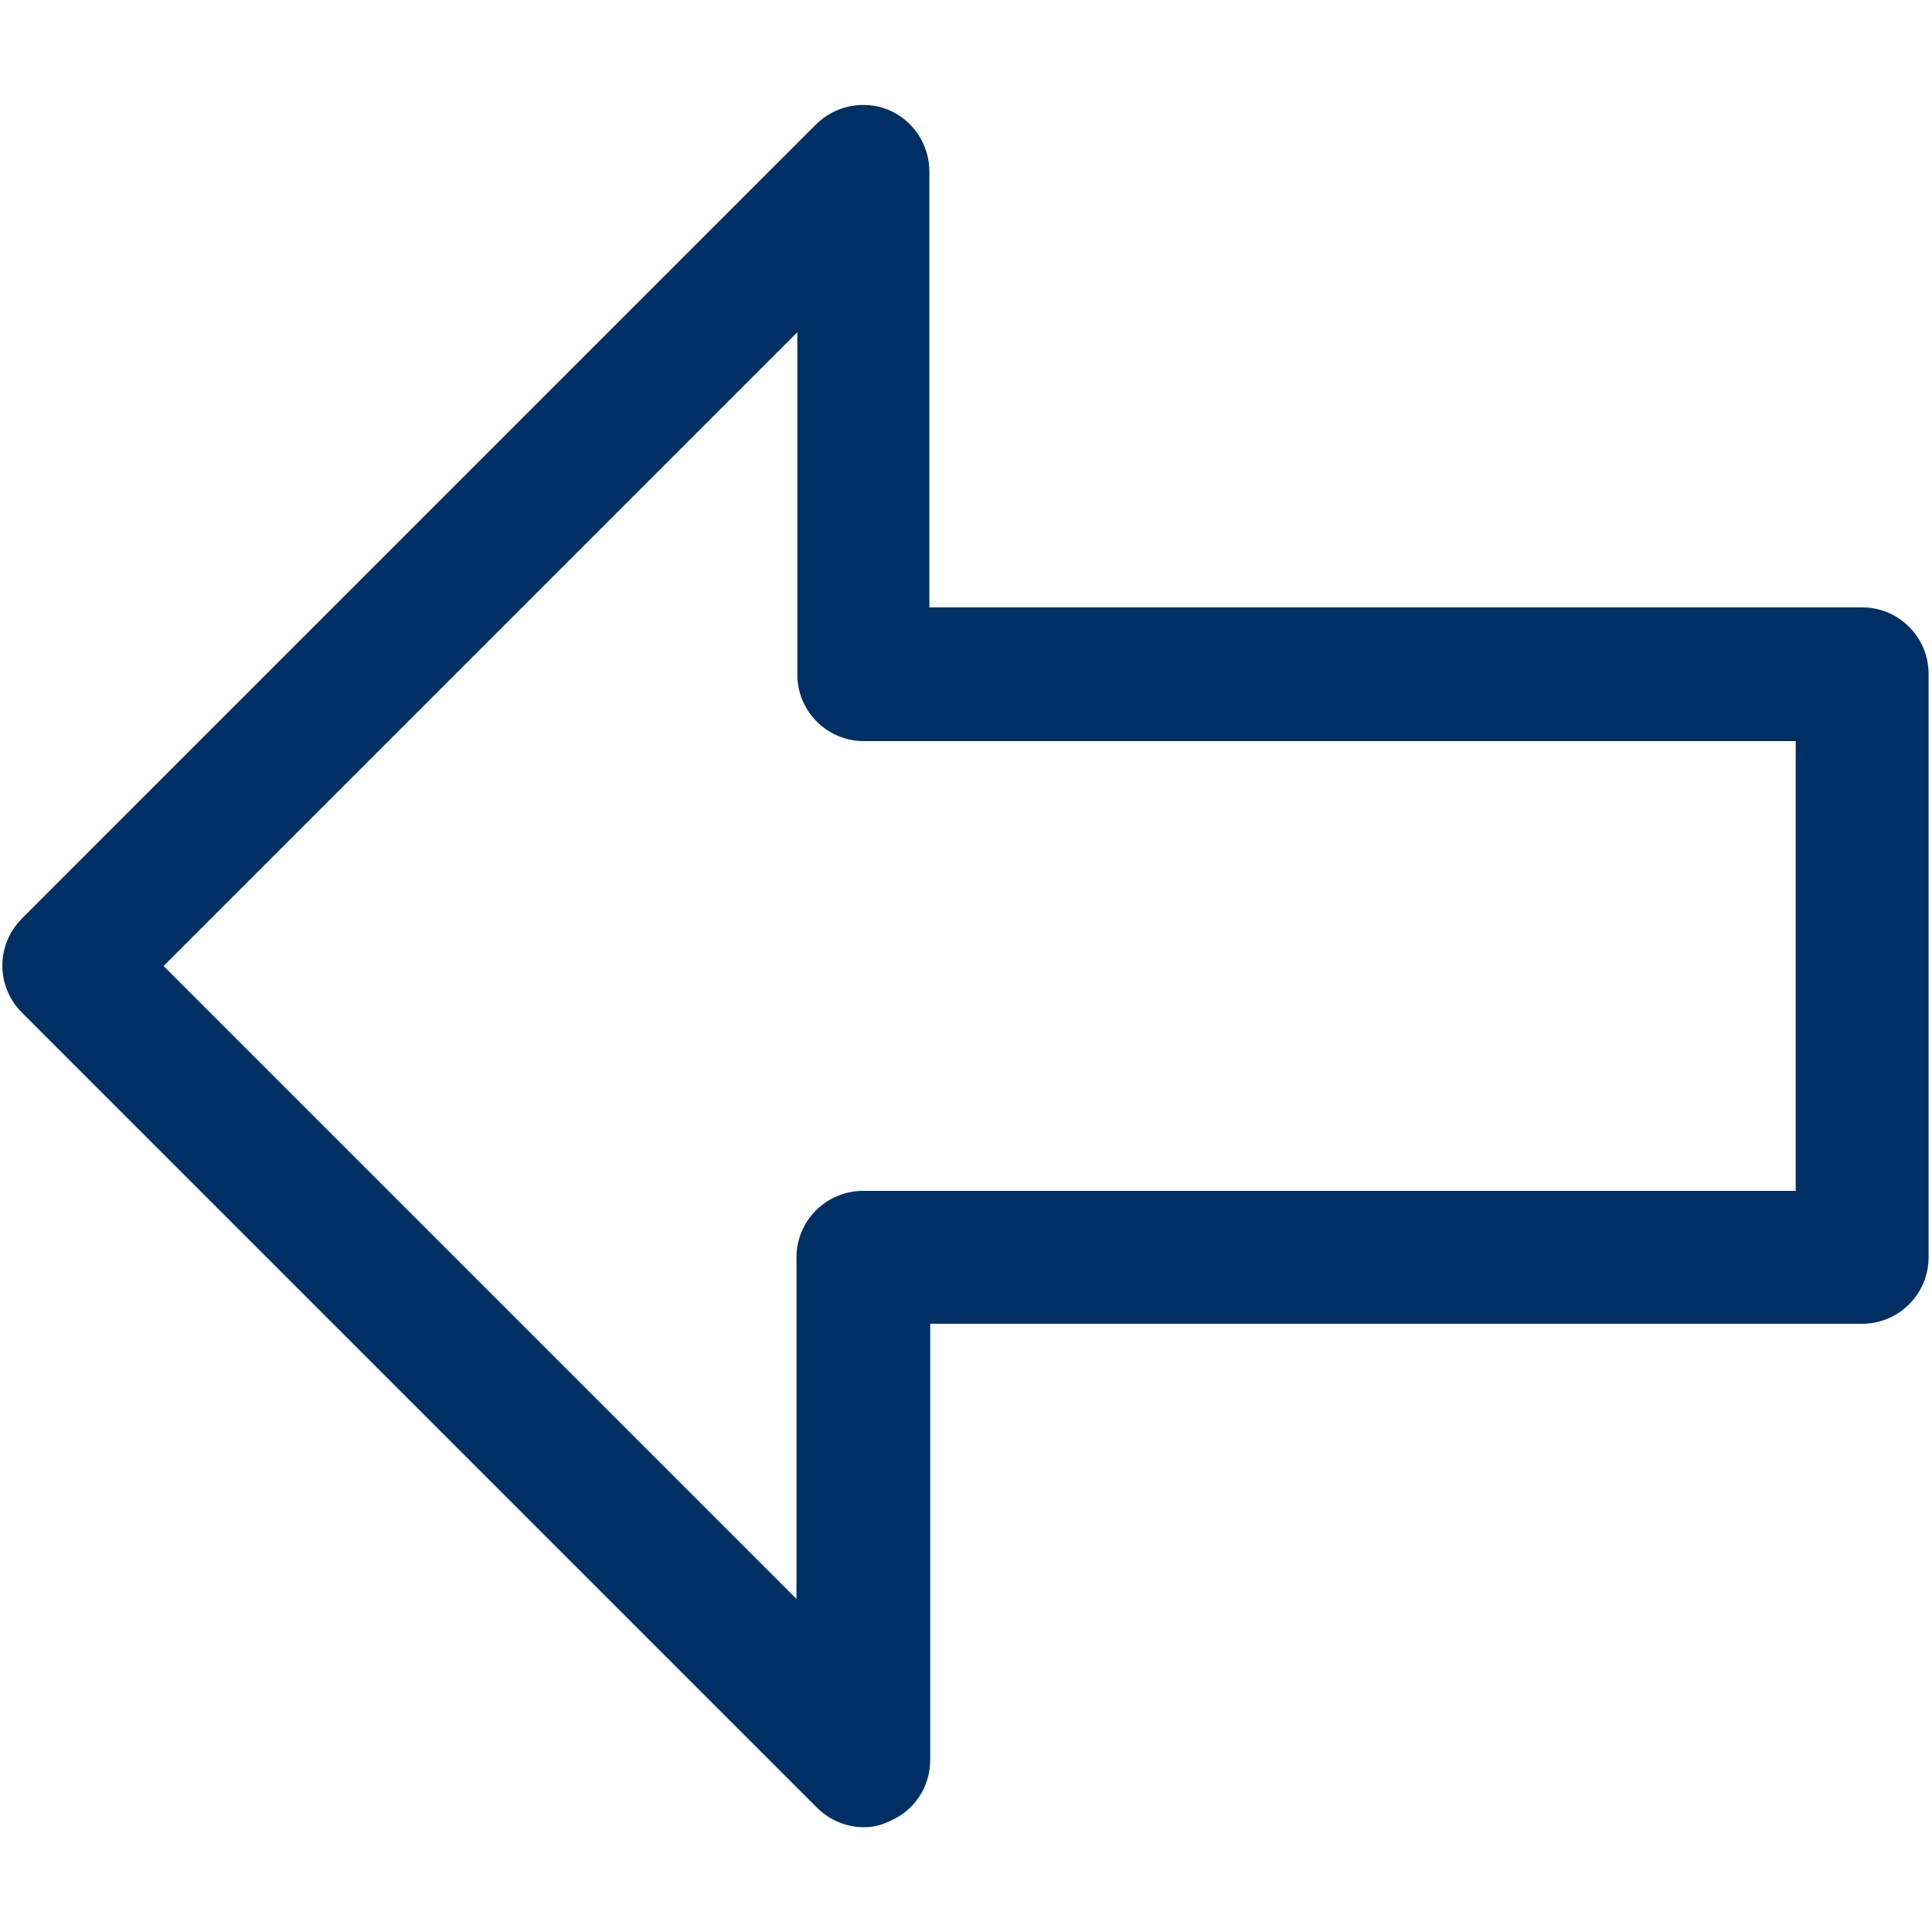 <?xml version="1.0" encoding="utf-8"?>
<!-- Generator: Adobe Illustrator 27.0.0, SVG Export Plug-In . SVG Version: 6.00 Build 0)  -->
<svg version="1.1" id="Ebene_1" xmlns="http://www.w3.org/2000/svg" xmlns:xlink="http://www.w3.org/1999/xlink" x="0px" y="0px"
	 viewBox="0 0 226.8 226.8" style="enable-background:new 0 0 226.8 226.8;" xml:space="preserve">
<style type="text/css">
	.st0{fill:#003063;}
</style>
<path class="st0" d="M101.4,214.5c-2,0-4-0.8-5.5-2.3L2.6,118.9c-3.1-3.1-3.1-8,0-11.1l93.2-93.2c2.2-2.2,5.6-2.9,8.5-1.7
	c2.9,1.2,4.8,4.1,4.8,7.2v51.2h109.5c4.3,0,7.8,3.5,7.8,7.8v68.5c0,4.3-3.5,7.8-7.8,7.8H109.2v51.2c0,3.2-1.9,6-4.8,7.2
	C103.4,214.3,102.4,214.5,101.4,214.5z M19.2,113.4l74.3,74.3v-40.1c0-4.3,3.5-7.8,7.8-7.8h109.5V87H101.4c-4.3,0-7.8-3.5-7.8-7.8
	V39L19.2,113.4z"/>
</svg>
